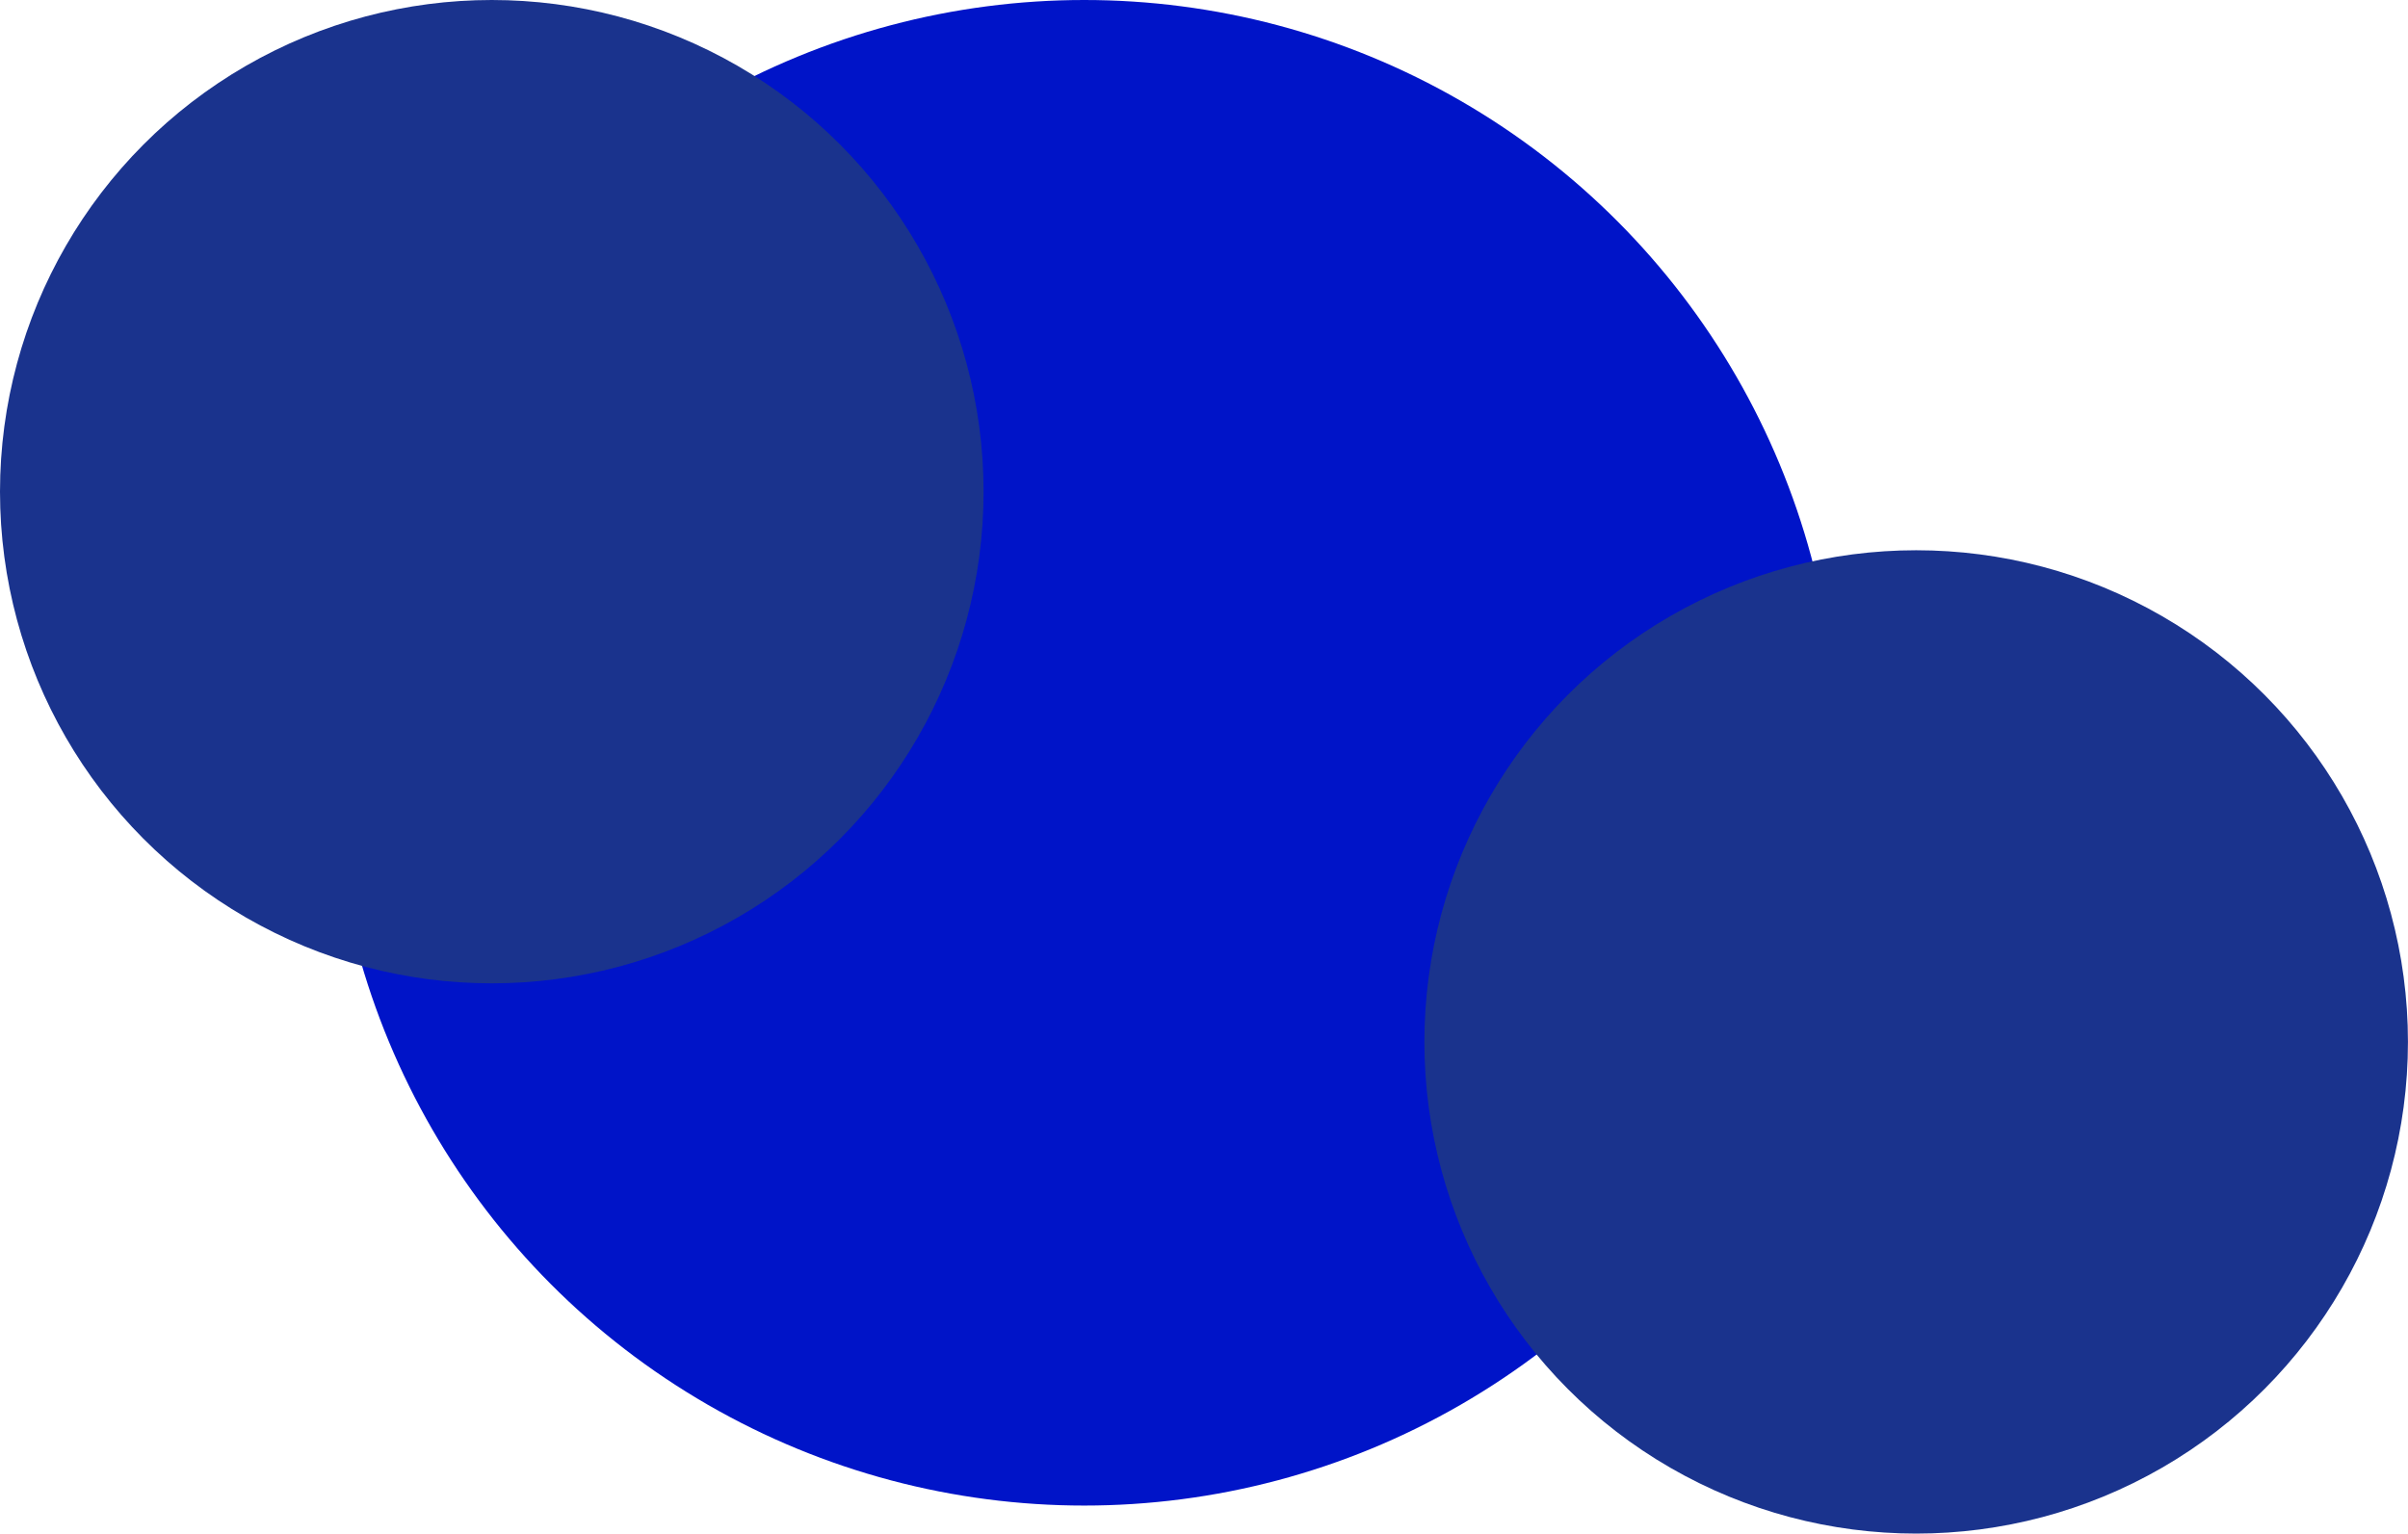 <svg width="686" height="437" viewBox="0 0 686 437" fill="none" xmlns="http://www.w3.org/2000/svg">
<circle cx="308.877" cy="214.507" r="214.507" fill="#0014C8"/>
<circle cx="140.101" cy="140.101" r="140.101" fill="#1A338D"/>
<circle cx="545.886" cy="296.898" r="140.101" fill="#1A338D"/>
</svg>

